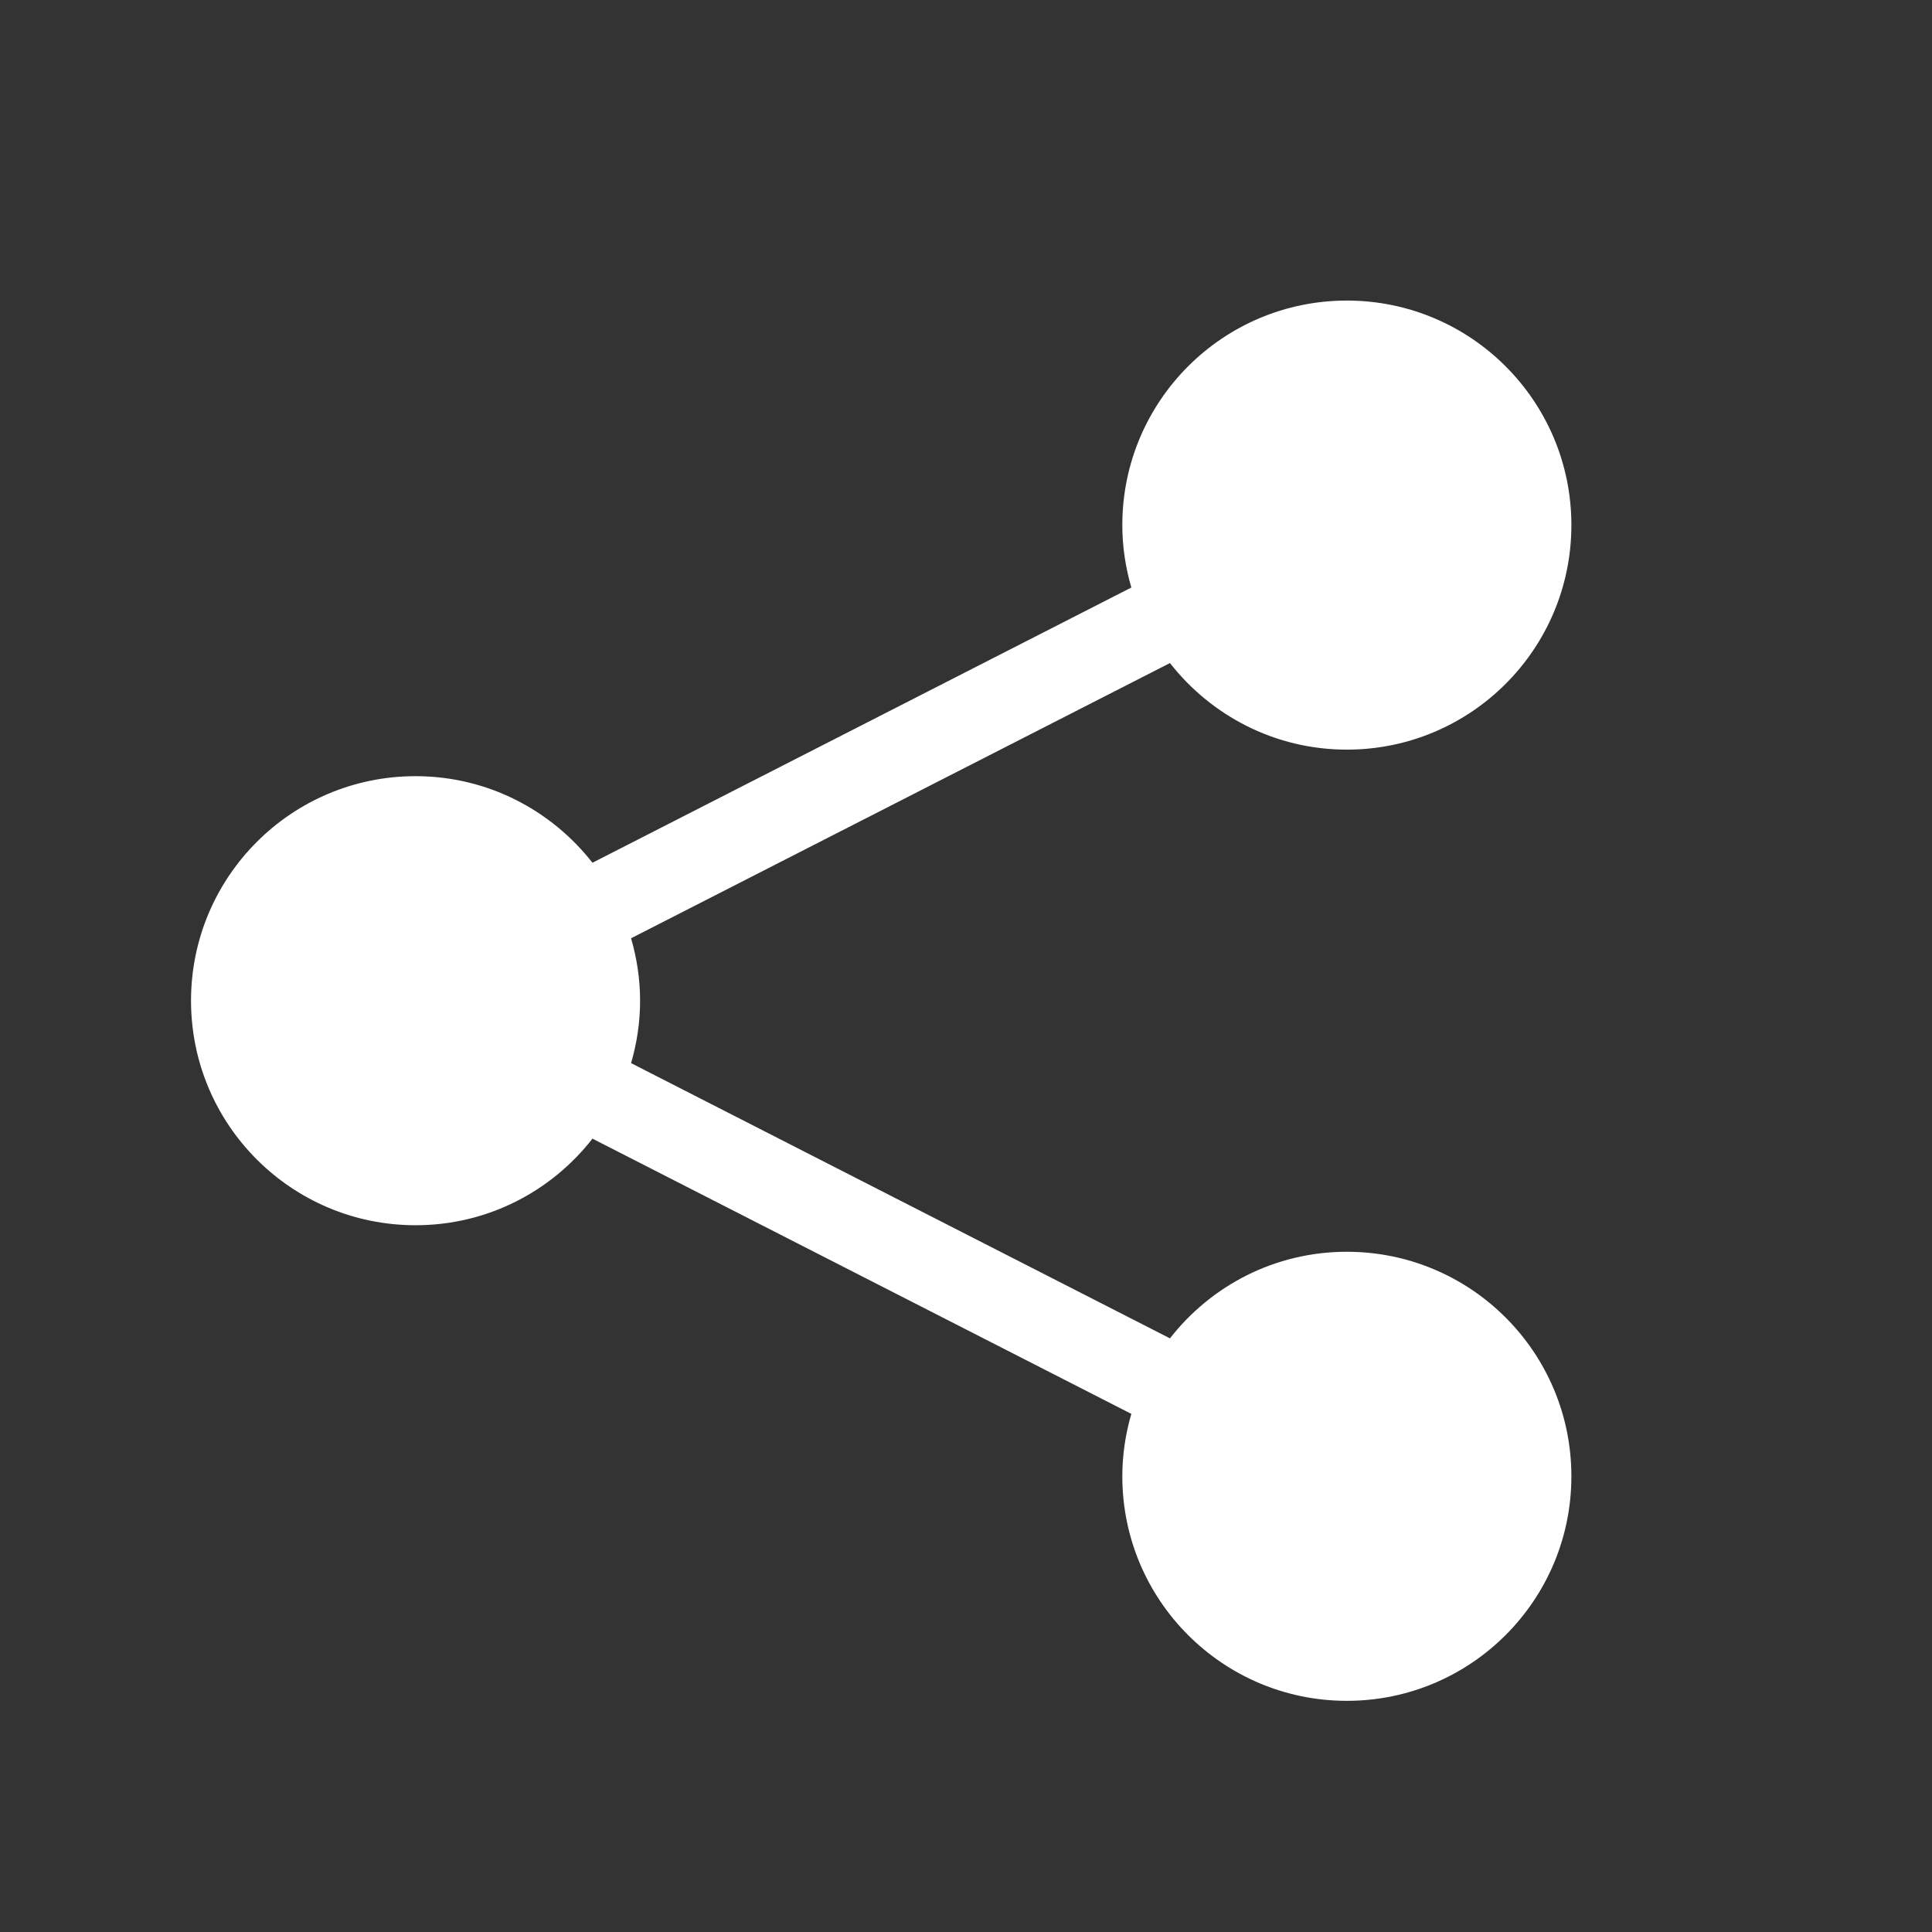 <?xml version="1.0" encoding="utf-8"?>
<!-- Generator: Adobe Illustrator 23.0.1, SVG Export Plug-In . SVG Version: 6.00 Build 0)  -->
<svg version="1.1" id="Layer_1" xmlns="http://www.w3.org/2000/svg" xmlns:xlink="http://www.w3.org/1999/xlink" x="0px" y="0px"
	 viewBox="0 0 113.58 113.58" style="enable-background:new 0 0 113.58 113.58;" xml:space="preserve">
<rect x="0" y="0" width="113.58" height="113.58" fill="#333333" stroke="none"/>
<style type="text/css">
	.st0{fill:#FFFFFF;}
</style>
<path class="st0" d="M79.18,73.59c-4.23,0-7.98,1.99-10.4,5.09L37.1,62.5c0.34-1.17,0.53-2.39,0.53-3.67c0-1.27-0.19-2.5-0.53-3.67
	l31.68-16.18c2.42,3.09,6.17,5.09,10.4,5.09c7.29,0,13.2-5.91,13.2-13.2s-5.91-13.2-13.2-13.2c-7.29,0-13.2,5.91-13.2,13.2
	c0,1.27,0.19,2.5,0.53,3.67L34.83,50.72c-2.42-3.09-6.17-5.09-10.4-5.09c-7.29,0-13.2,5.91-13.2,13.2c0,7.29,5.91,13.2,13.2,13.2
	c4.23,0,7.98-1.99,10.4-5.09l31.68,16.18c-0.34,1.17-0.53,2.39-0.53,3.67c0,7.29,5.91,13.2,13.2,13.2c7.29,0,13.2-5.91,13.2-13.2
	S86.47,73.59,79.18,73.59z"/>
</svg>
